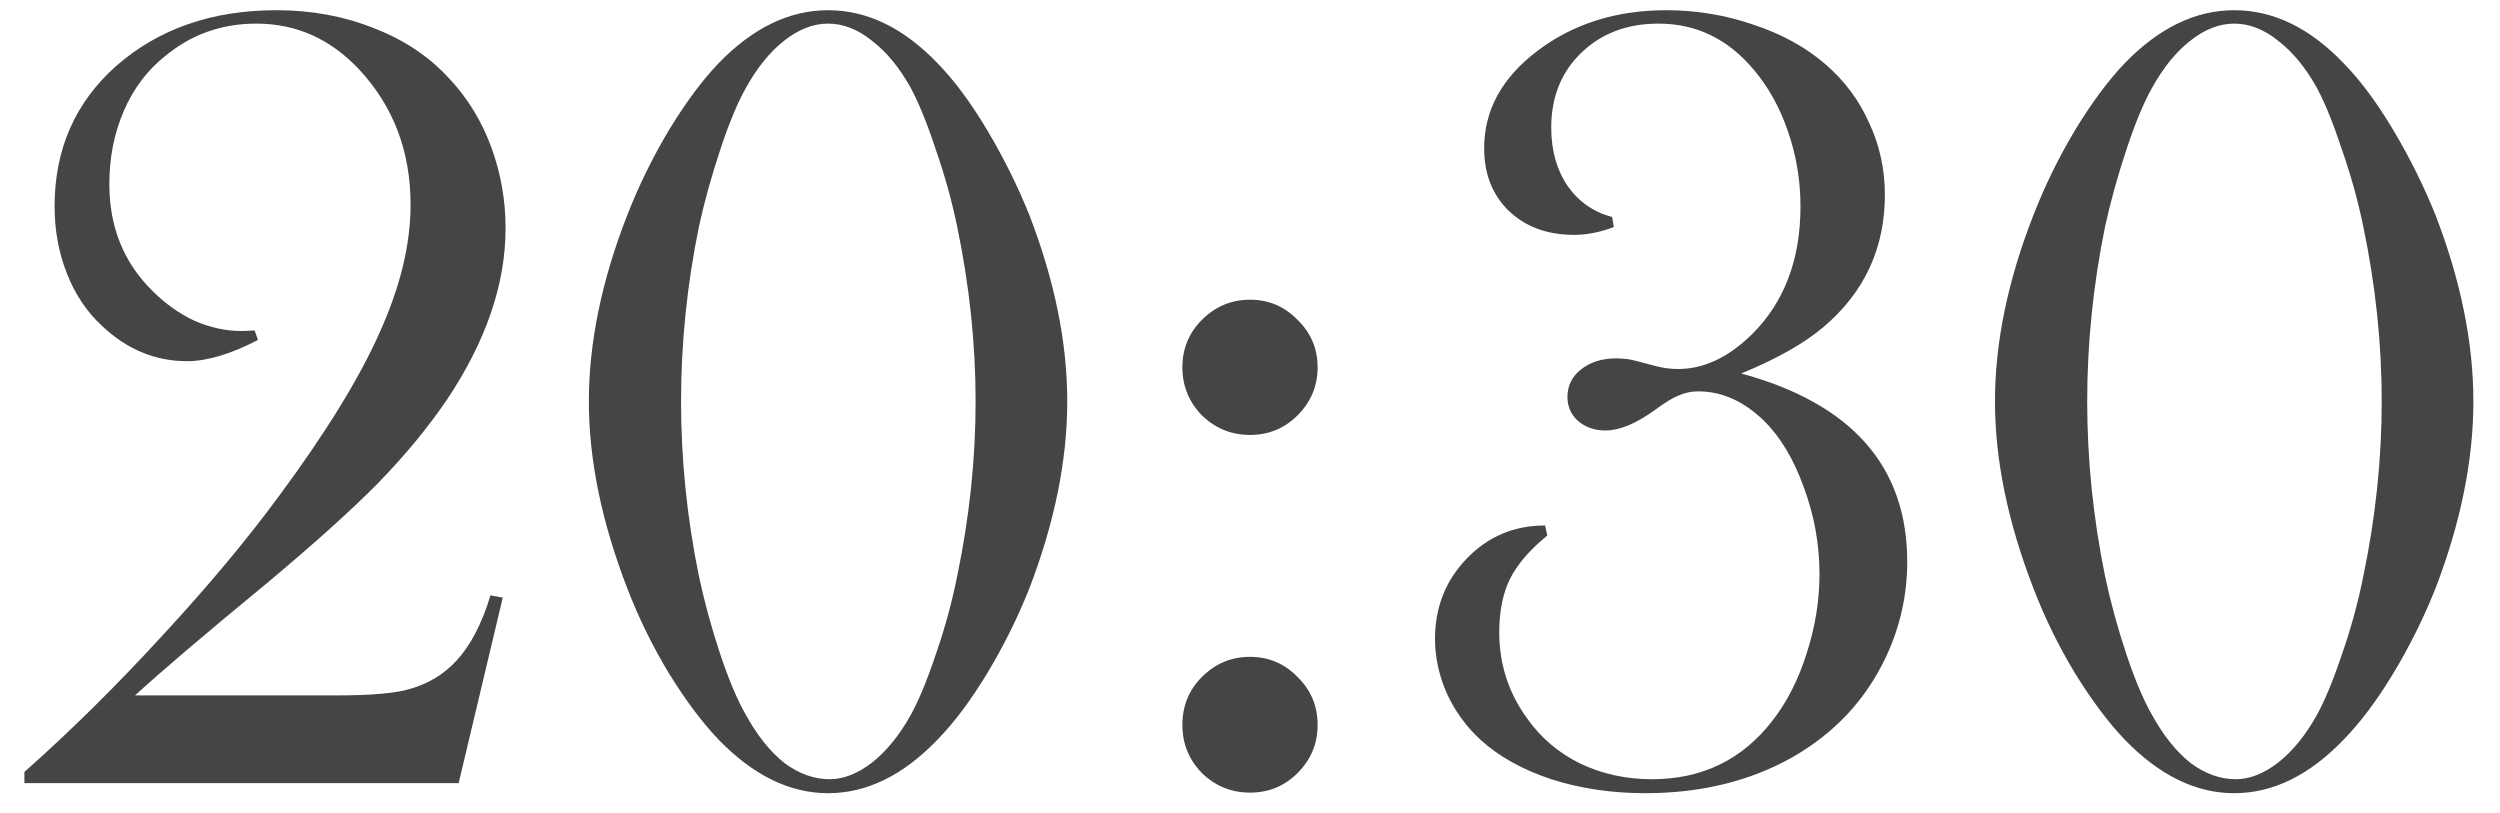 <?xml version="1.0" encoding="UTF-8"?> <svg xmlns="http://www.w3.org/2000/svg" width="83" height="27" viewBox="0 0 83 27" fill="none"><path d="M15.227 26H0.81V25.629C2.331 24.281 3.853 22.778 5.374 21.12C6.908 19.463 8.219 17.892 9.308 16.407C10.841 14.329 11.942 12.536 12.61 11.026C13.291 9.517 13.631 8.107 13.631 6.796C13.631 5.027 13.062 3.53 11.924 2.306C10.971 1.291 9.833 0.784 8.51 0.784C7.359 0.784 6.351 1.143 5.485 1.86C4.892 2.33 4.434 2.937 4.112 3.679C3.791 4.421 3.63 5.231 3.63 6.109C3.63 7.544 4.112 8.732 5.077 9.672C5.498 10.092 5.962 10.42 6.469 10.655C6.988 10.878 7.502 10.989 8.009 10.989C8.108 10.989 8.256 10.983 8.454 10.971L8.565 11.286C7.662 11.756 6.877 11.991 6.209 11.991C5.158 11.991 4.217 11.602 3.389 10.822C2.882 10.352 2.492 9.771 2.22 9.078C1.948 8.385 1.812 7.643 1.812 6.852C1.812 4.959 2.492 3.407 3.853 2.194C5.263 0.957 7.038 0.339 9.178 0.339C10.341 0.339 11.417 0.537 12.406 0.933C13.408 1.316 14.243 1.873 14.911 2.603C15.517 3.246 15.981 4 16.303 4.866C16.624 5.732 16.785 6.635 16.785 7.575C16.785 9.431 16.136 11.329 14.837 13.271C14.206 14.199 13.445 15.121 12.555 16.036C11.664 16.939 10.427 18.052 8.844 19.376C6.815 21.046 5.362 22.283 4.483 23.087H11.182C12.307 23.087 13.105 23.019 13.575 22.883C14.206 22.71 14.732 22.394 15.152 21.936C15.622 21.429 16 20.706 16.284 19.766L16.692 19.84L15.227 26ZM27.491 0.339C28.79 0.339 30.002 0.926 31.128 2.102C31.685 2.671 32.235 3.413 32.779 4.328C33.324 5.243 33.787 6.177 34.171 7.13C35.012 9.307 35.433 11.373 35.433 13.327C35.433 15.282 35.012 17.354 34.171 19.543C33.787 20.508 33.324 21.442 32.779 22.345C32.235 23.248 31.685 23.984 31.128 24.553C29.99 25.74 28.778 26.334 27.491 26.334C26.217 26.334 25.005 25.74 23.855 24.553C23.31 23.984 22.76 23.248 22.203 22.345C21.659 21.442 21.201 20.508 20.83 19.543C19.977 17.341 19.55 15.269 19.55 13.327C19.55 11.373 19.977 9.307 20.83 7.13C21.201 6.177 21.659 5.243 22.203 4.328C22.76 3.413 23.31 2.671 23.855 2.102C24.992 0.926 26.205 0.339 27.491 0.339ZM27.491 0.784C26.996 0.784 26.508 0.976 26.025 1.359C25.555 1.73 25.135 2.25 24.764 2.918C24.479 3.425 24.195 4.112 23.91 4.978C23.626 5.831 23.391 6.678 23.205 7.52C22.809 9.462 22.611 11.398 22.611 13.327C22.611 15.257 22.809 17.193 23.205 19.135C23.391 20.001 23.626 20.86 23.91 21.714C24.195 22.567 24.479 23.241 24.764 23.736C25.147 24.429 25.574 24.961 26.044 25.332C26.526 25.691 27.027 25.87 27.547 25.87C28.005 25.87 28.475 25.685 28.957 25.314C29.439 24.93 29.866 24.404 30.237 23.736C30.509 23.241 30.788 22.567 31.072 21.714C31.369 20.86 31.604 20.001 31.777 19.135C32.185 17.18 32.39 15.245 32.39 13.327C32.39 11.41 32.185 9.474 31.777 7.52C31.604 6.678 31.369 5.831 31.072 4.978C30.788 4.112 30.509 3.425 30.237 2.918C29.866 2.25 29.439 1.73 28.957 1.359C28.487 0.976 27.998 0.784 27.491 0.784ZM41.5 9.95C42.118 9.95 42.644 10.173 43.077 10.618C43.523 11.051 43.745 11.577 43.745 12.195C43.745 12.814 43.523 13.346 43.077 13.791C42.644 14.224 42.118 14.44 41.5 14.44C40.882 14.44 40.35 14.224 39.904 13.791C39.471 13.346 39.255 12.814 39.255 12.195C39.255 11.577 39.471 11.051 39.904 10.618C40.35 10.173 40.882 9.95 41.5 9.95ZM41.5 21.807C42.118 21.807 42.644 22.029 43.077 22.475C43.523 22.908 43.745 23.439 43.745 24.07C43.745 24.689 43.523 25.221 43.077 25.666C42.644 26.099 42.118 26.315 41.5 26.315C40.882 26.315 40.35 26.099 39.904 25.666C39.471 25.221 39.255 24.689 39.255 24.07C39.255 23.439 39.471 22.908 39.904 22.475C40.35 22.029 40.882 21.807 41.5 21.807ZM57.81 12.399C61.483 13.401 63.32 15.486 63.32 18.652C63.32 19.753 63.085 20.805 62.615 21.807C61.947 23.229 60.908 24.342 59.498 25.146C58.088 25.938 56.461 26.334 54.618 26.334C53.505 26.334 52.466 26.179 51.501 25.87C50.536 25.549 49.751 25.109 49.145 24.553C48.675 24.12 48.303 23.606 48.031 23.013C47.772 22.419 47.642 21.819 47.642 21.213C47.642 20.162 47.994 19.271 48.699 18.541C49.404 17.811 50.27 17.446 51.297 17.446L51.371 17.78C50.79 18.25 50.375 18.733 50.128 19.227C49.893 19.71 49.775 20.297 49.775 20.99C49.775 22.042 50.078 22.988 50.685 23.829C51.142 24.485 51.736 24.992 52.466 25.351C53.196 25.697 53.987 25.87 54.841 25.87C56.511 25.87 57.847 25.221 58.849 23.922C59.331 23.303 59.708 22.561 59.98 21.695C60.265 20.817 60.407 19.939 60.407 19.061C60.407 18.071 60.234 17.112 59.888 16.185C59.554 15.245 59.108 14.502 58.552 13.958C57.884 13.315 57.16 12.993 56.381 12.993C56.158 12.993 55.948 13.037 55.75 13.123C55.552 13.197 55.286 13.358 54.952 13.605C54.321 14.063 53.771 14.292 53.301 14.292C52.942 14.292 52.639 14.187 52.392 13.977C52.157 13.766 52.039 13.5 52.039 13.179C52.039 12.808 52.188 12.505 52.484 12.27C52.794 12.022 53.183 11.898 53.653 11.898C53.888 11.898 54.099 11.923 54.284 11.973L54.989 12.158C55.224 12.22 55.465 12.251 55.713 12.251C56.566 12.251 57.383 11.867 58.162 11.101C59.238 10.037 59.776 8.62 59.776 6.852C59.776 5.998 59.64 5.175 59.368 4.384C59.096 3.58 58.713 2.887 58.218 2.306C57.364 1.291 56.313 0.784 55.063 0.784C54.024 0.784 53.171 1.106 52.503 1.749C51.835 2.392 51.501 3.221 51.501 4.235C51.501 4.99 51.68 5.633 52.039 6.165C52.41 6.697 52.905 7.043 53.523 7.204L53.579 7.538C53.121 7.711 52.682 7.798 52.262 7.798C51.371 7.798 50.648 7.532 50.091 7C49.547 6.468 49.274 5.775 49.274 4.922C49.274 3.66 49.862 2.584 51.037 1.693C52.225 0.79 53.653 0.339 55.323 0.339C56.325 0.339 57.29 0.5 58.218 0.821C59.158 1.131 59.956 1.57 60.611 2.139C61.242 2.683 61.725 3.332 62.059 4.087C62.405 4.829 62.578 5.621 62.578 6.462C62.578 8.243 61.898 9.709 60.537 10.859C59.894 11.404 58.985 11.917 57.81 12.399ZM74.175 0.339C75.474 0.339 76.686 0.926 77.811 2.102C78.368 2.671 78.919 3.413 79.463 4.328C80.007 5.243 80.471 6.177 80.855 7.13C81.696 9.307 82.116 11.373 82.116 13.327C82.116 15.282 81.696 17.354 80.855 19.543C80.471 20.508 80.007 21.442 79.463 22.345C78.919 23.248 78.368 23.984 77.811 24.553C76.674 25.74 75.461 26.334 74.175 26.334C72.901 26.334 71.689 25.74 70.538 24.553C69.994 23.984 69.443 23.248 68.887 22.345C68.342 21.442 67.885 20.508 67.514 19.543C66.66 17.341 66.233 15.269 66.233 13.327C66.233 11.373 66.66 9.307 67.514 7.13C67.885 6.177 68.342 5.243 68.887 4.328C69.443 3.413 69.994 2.671 70.538 2.102C71.676 0.926 72.888 0.339 74.175 0.339ZM74.175 0.784C73.68 0.784 73.191 0.976 72.709 1.359C72.239 1.73 71.818 2.25 71.447 2.918C71.163 3.425 70.878 4.112 70.594 4.978C70.309 5.831 70.074 6.678 69.889 7.52C69.493 9.462 69.295 11.398 69.295 13.327C69.295 15.257 69.493 17.193 69.889 19.135C70.074 20.001 70.309 20.86 70.594 21.714C70.878 22.567 71.163 23.241 71.447 23.736C71.831 24.429 72.257 24.961 72.728 25.332C73.21 25.691 73.711 25.87 74.231 25.87C74.688 25.87 75.158 25.685 75.641 25.314C76.123 24.93 76.55 24.404 76.921 23.736C77.193 23.241 77.471 22.567 77.756 21.714C78.053 20.86 78.288 20.001 78.461 19.135C78.869 17.18 79.073 15.245 79.073 13.327C79.073 11.41 78.869 9.474 78.461 7.52C78.288 6.678 78.053 5.831 77.756 4.978C77.471 4.112 77.193 3.425 76.921 2.918C76.55 2.25 76.123 1.73 75.641 1.359C75.171 0.976 74.682 0.784 74.175 0.784Z" fill="#454545"></path></svg> 